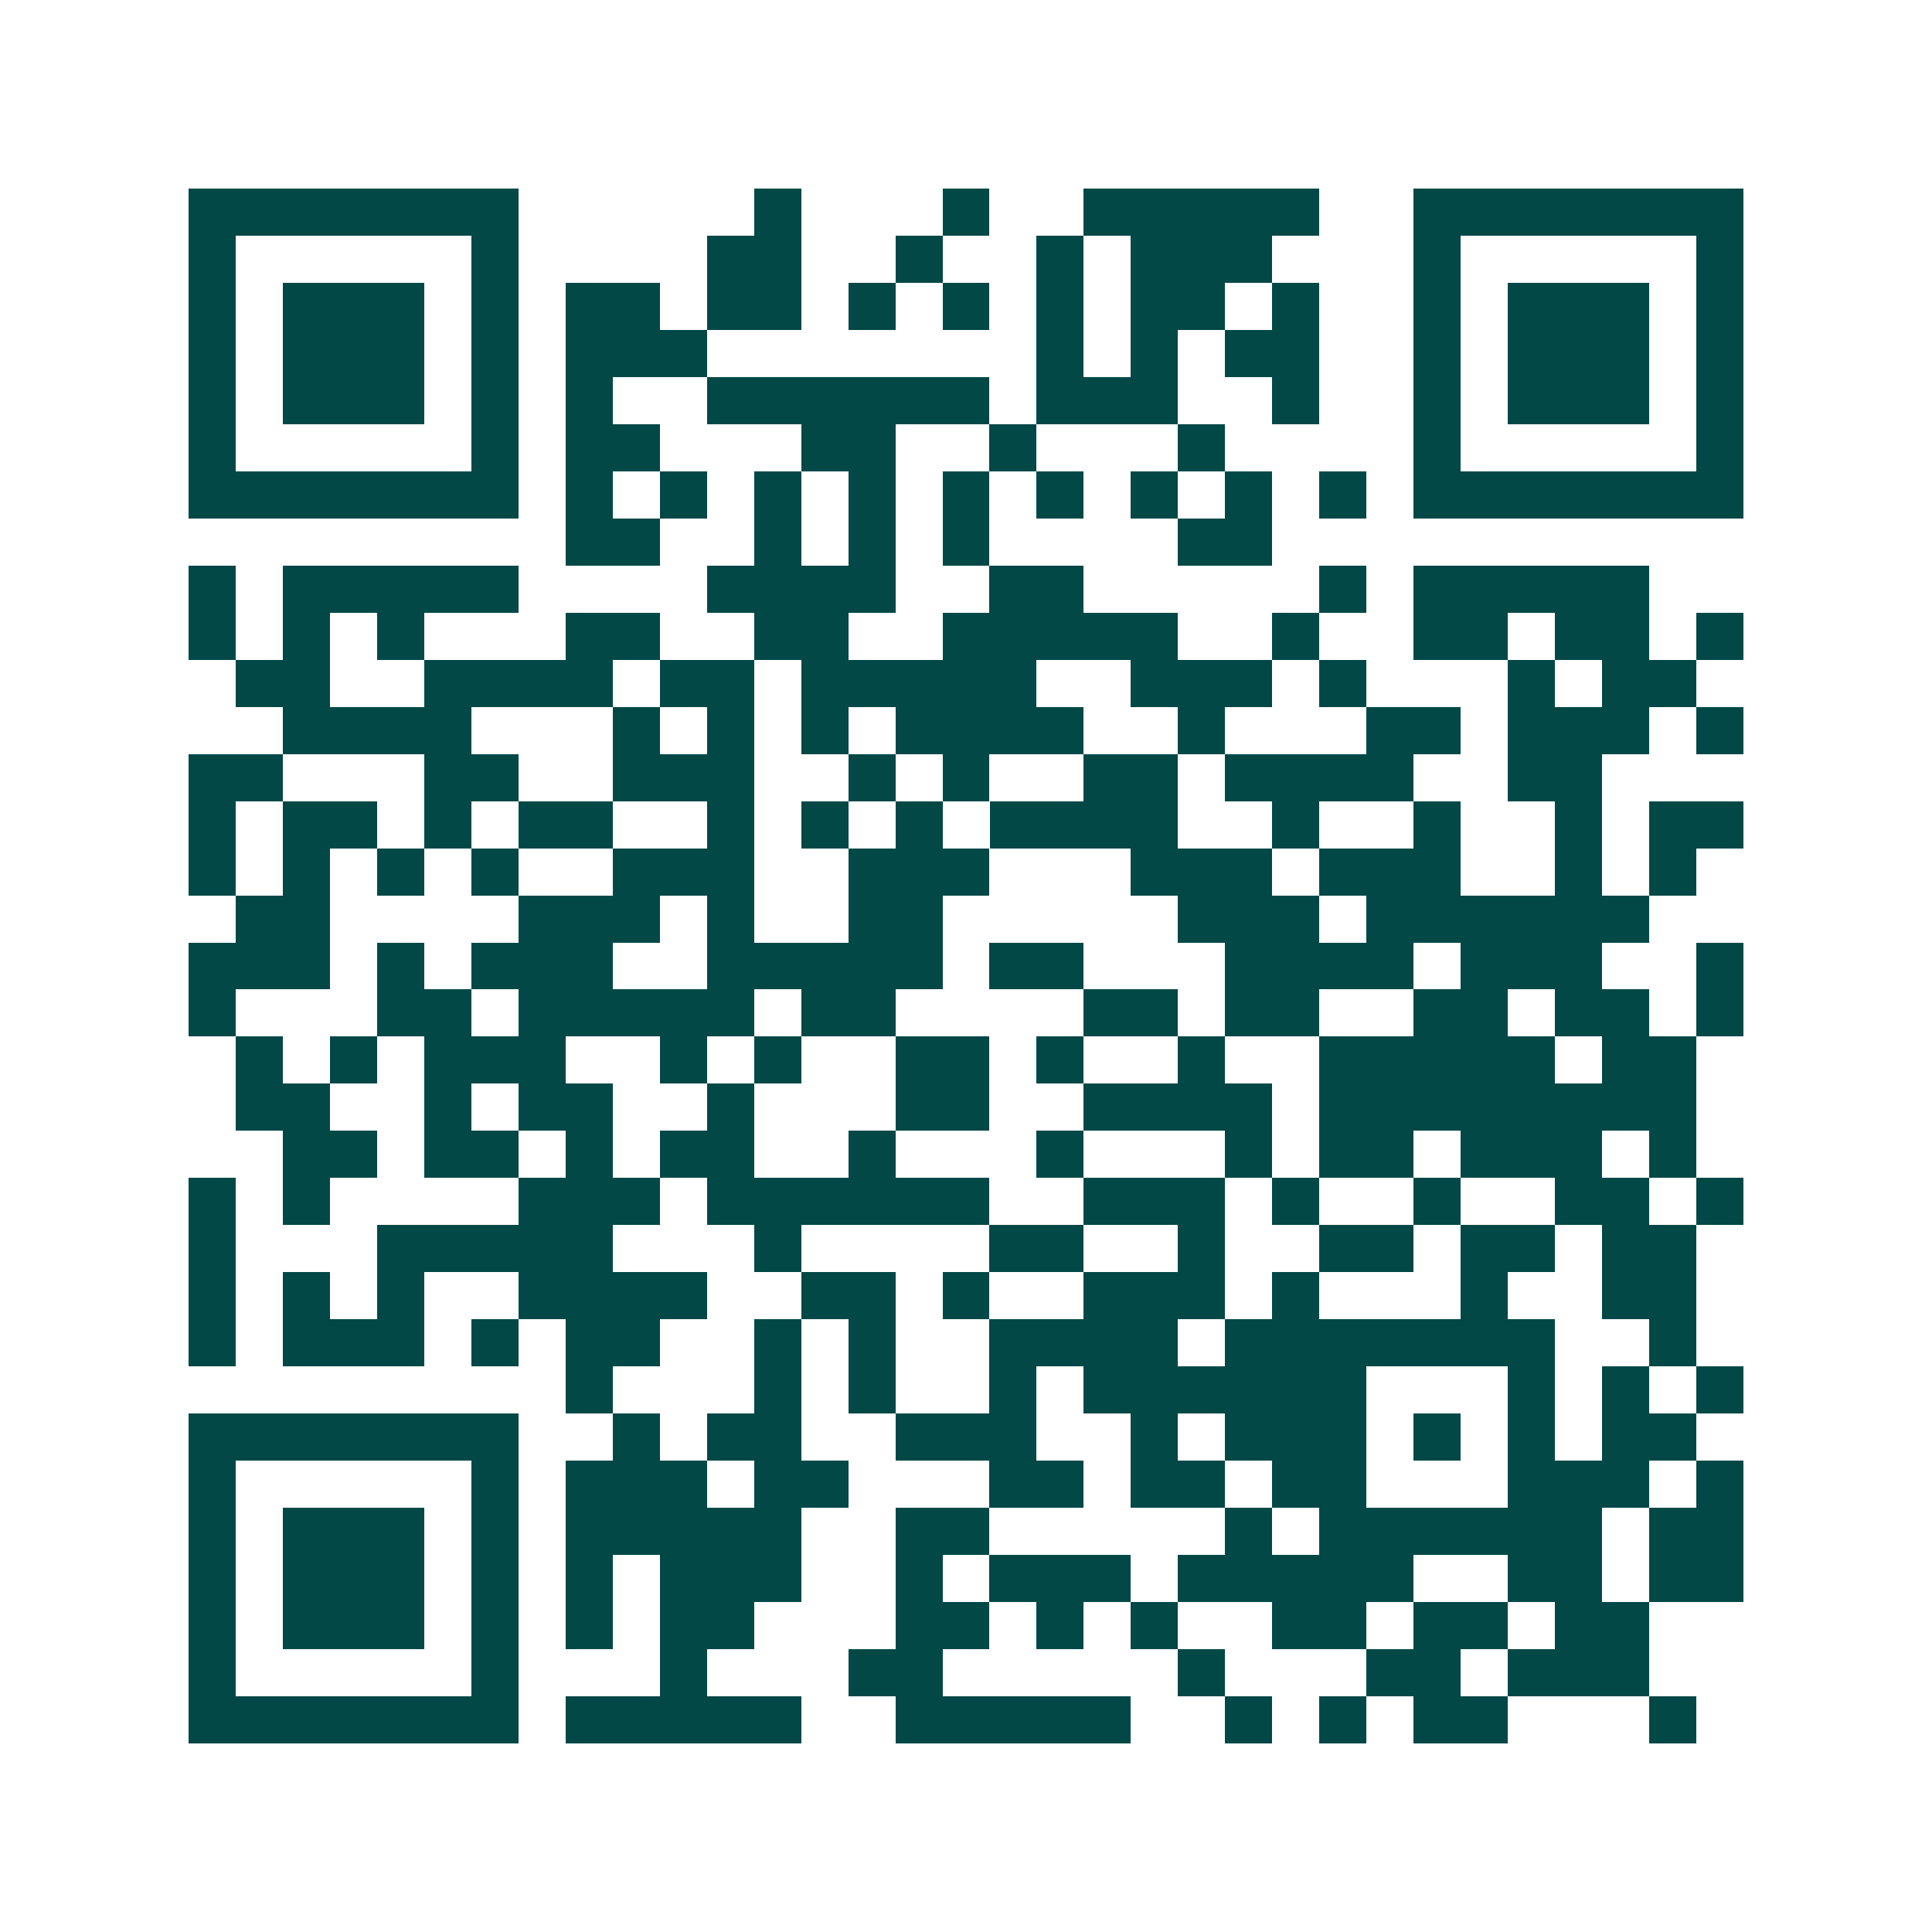<svg xmlns="http://www.w3.org/2000/svg" width="200" height="200" viewBox="0 0 41 41" shape-rendering="crispEdges"><path fill="#ffffff" d="M0 0h41v41H0z"/><path stroke="#014847" d="M4 4.5h7m5 0h1m3 0h1m2 0h5m2 0h7M4 5.5h1m5 0h1m4 0h2m2 0h1m2 0h1m1 0h3m3 0h1m5 0h1M4 6.5h1m1 0h3m1 0h1m1 0h2m1 0h2m1 0h1m1 0h1m1 0h1m1 0h2m1 0h1m2 0h1m1 0h3m1 0h1M4 7.5h1m1 0h3m1 0h1m1 0h3m7 0h1m1 0h1m1 0h2m2 0h1m1 0h3m1 0h1M4 8.5h1m1 0h3m1 0h1m1 0h1m2 0h6m1 0h3m2 0h1m2 0h1m1 0h3m1 0h1M4 9.5h1m5 0h1m1 0h2m3 0h2m2 0h1m3 0h1m4 0h1m5 0h1M4 10.5h7m1 0h1m1 0h1m1 0h1m1 0h1m1 0h1m1 0h1m1 0h1m1 0h1m1 0h1m1 0h7M12 11.5h2m2 0h1m1 0h1m1 0h1m4 0h2M4 12.5h1m1 0h5m4 0h4m2 0h2m5 0h1m1 0h5M4 13.5h1m1 0h1m1 0h1m3 0h2m2 0h2m2 0h5m2 0h1m2 0h2m1 0h2m1 0h1M5 14.5h2m2 0h4m1 0h2m1 0h5m2 0h3m1 0h1m3 0h1m1 0h2M6 15.5h4m3 0h1m1 0h1m1 0h1m1 0h4m2 0h1m3 0h2m1 0h3m1 0h1M4 16.5h2m3 0h2m2 0h3m2 0h1m1 0h1m2 0h2m1 0h4m2 0h2M4 17.5h1m1 0h2m1 0h1m1 0h2m2 0h1m1 0h1m1 0h1m1 0h4m2 0h1m2 0h1m2 0h1m1 0h2M4 18.5h1m1 0h1m1 0h1m1 0h1m2 0h3m2 0h3m3 0h3m1 0h3m2 0h1m1 0h1M5 19.5h2m4 0h3m1 0h1m2 0h2m5 0h3m1 0h6M4 20.5h3m1 0h1m1 0h3m2 0h5m1 0h2m3 0h4m1 0h3m2 0h1M4 21.5h1m3 0h2m1 0h5m1 0h2m4 0h2m1 0h2m2 0h2m1 0h2m1 0h1M5 22.5h1m1 0h1m1 0h3m2 0h1m1 0h1m2 0h2m1 0h1m2 0h1m2 0h5m1 0h2M5 23.5h2m2 0h1m1 0h2m2 0h1m3 0h2m2 0h4m1 0h8M6 24.5h2m1 0h2m1 0h1m1 0h2m2 0h1m3 0h1m3 0h1m1 0h2m1 0h3m1 0h1M4 25.5h1m1 0h1m4 0h3m1 0h6m2 0h3m1 0h1m2 0h1m2 0h2m1 0h1M4 26.5h1m3 0h5m3 0h1m4 0h2m2 0h1m2 0h2m1 0h2m1 0h2M4 27.5h1m1 0h1m1 0h1m2 0h4m2 0h2m1 0h1m2 0h3m1 0h1m3 0h1m2 0h2M4 28.5h1m1 0h3m1 0h1m1 0h2m2 0h1m1 0h1m2 0h4m1 0h7m2 0h1M12 29.5h1m3 0h1m1 0h1m2 0h1m1 0h6m3 0h1m1 0h1m1 0h1M4 30.5h7m2 0h1m1 0h2m2 0h3m2 0h1m1 0h3m1 0h1m1 0h1m1 0h2M4 31.5h1m5 0h1m1 0h3m1 0h2m3 0h2m1 0h2m1 0h2m3 0h3m1 0h1M4 32.5h1m1 0h3m1 0h1m1 0h5m2 0h2m5 0h1m1 0h6m1 0h2M4 33.5h1m1 0h3m1 0h1m1 0h1m1 0h3m2 0h1m1 0h3m1 0h5m2 0h2m1 0h2M4 34.5h1m1 0h3m1 0h1m1 0h1m1 0h2m3 0h2m1 0h1m1 0h1m2 0h2m1 0h2m1 0h2M4 35.5h1m5 0h1m3 0h1m3 0h2m5 0h1m3 0h2m1 0h3M4 36.5h7m1 0h5m2 0h5m2 0h1m1 0h1m1 0h2m3 0h1"/></svg>
